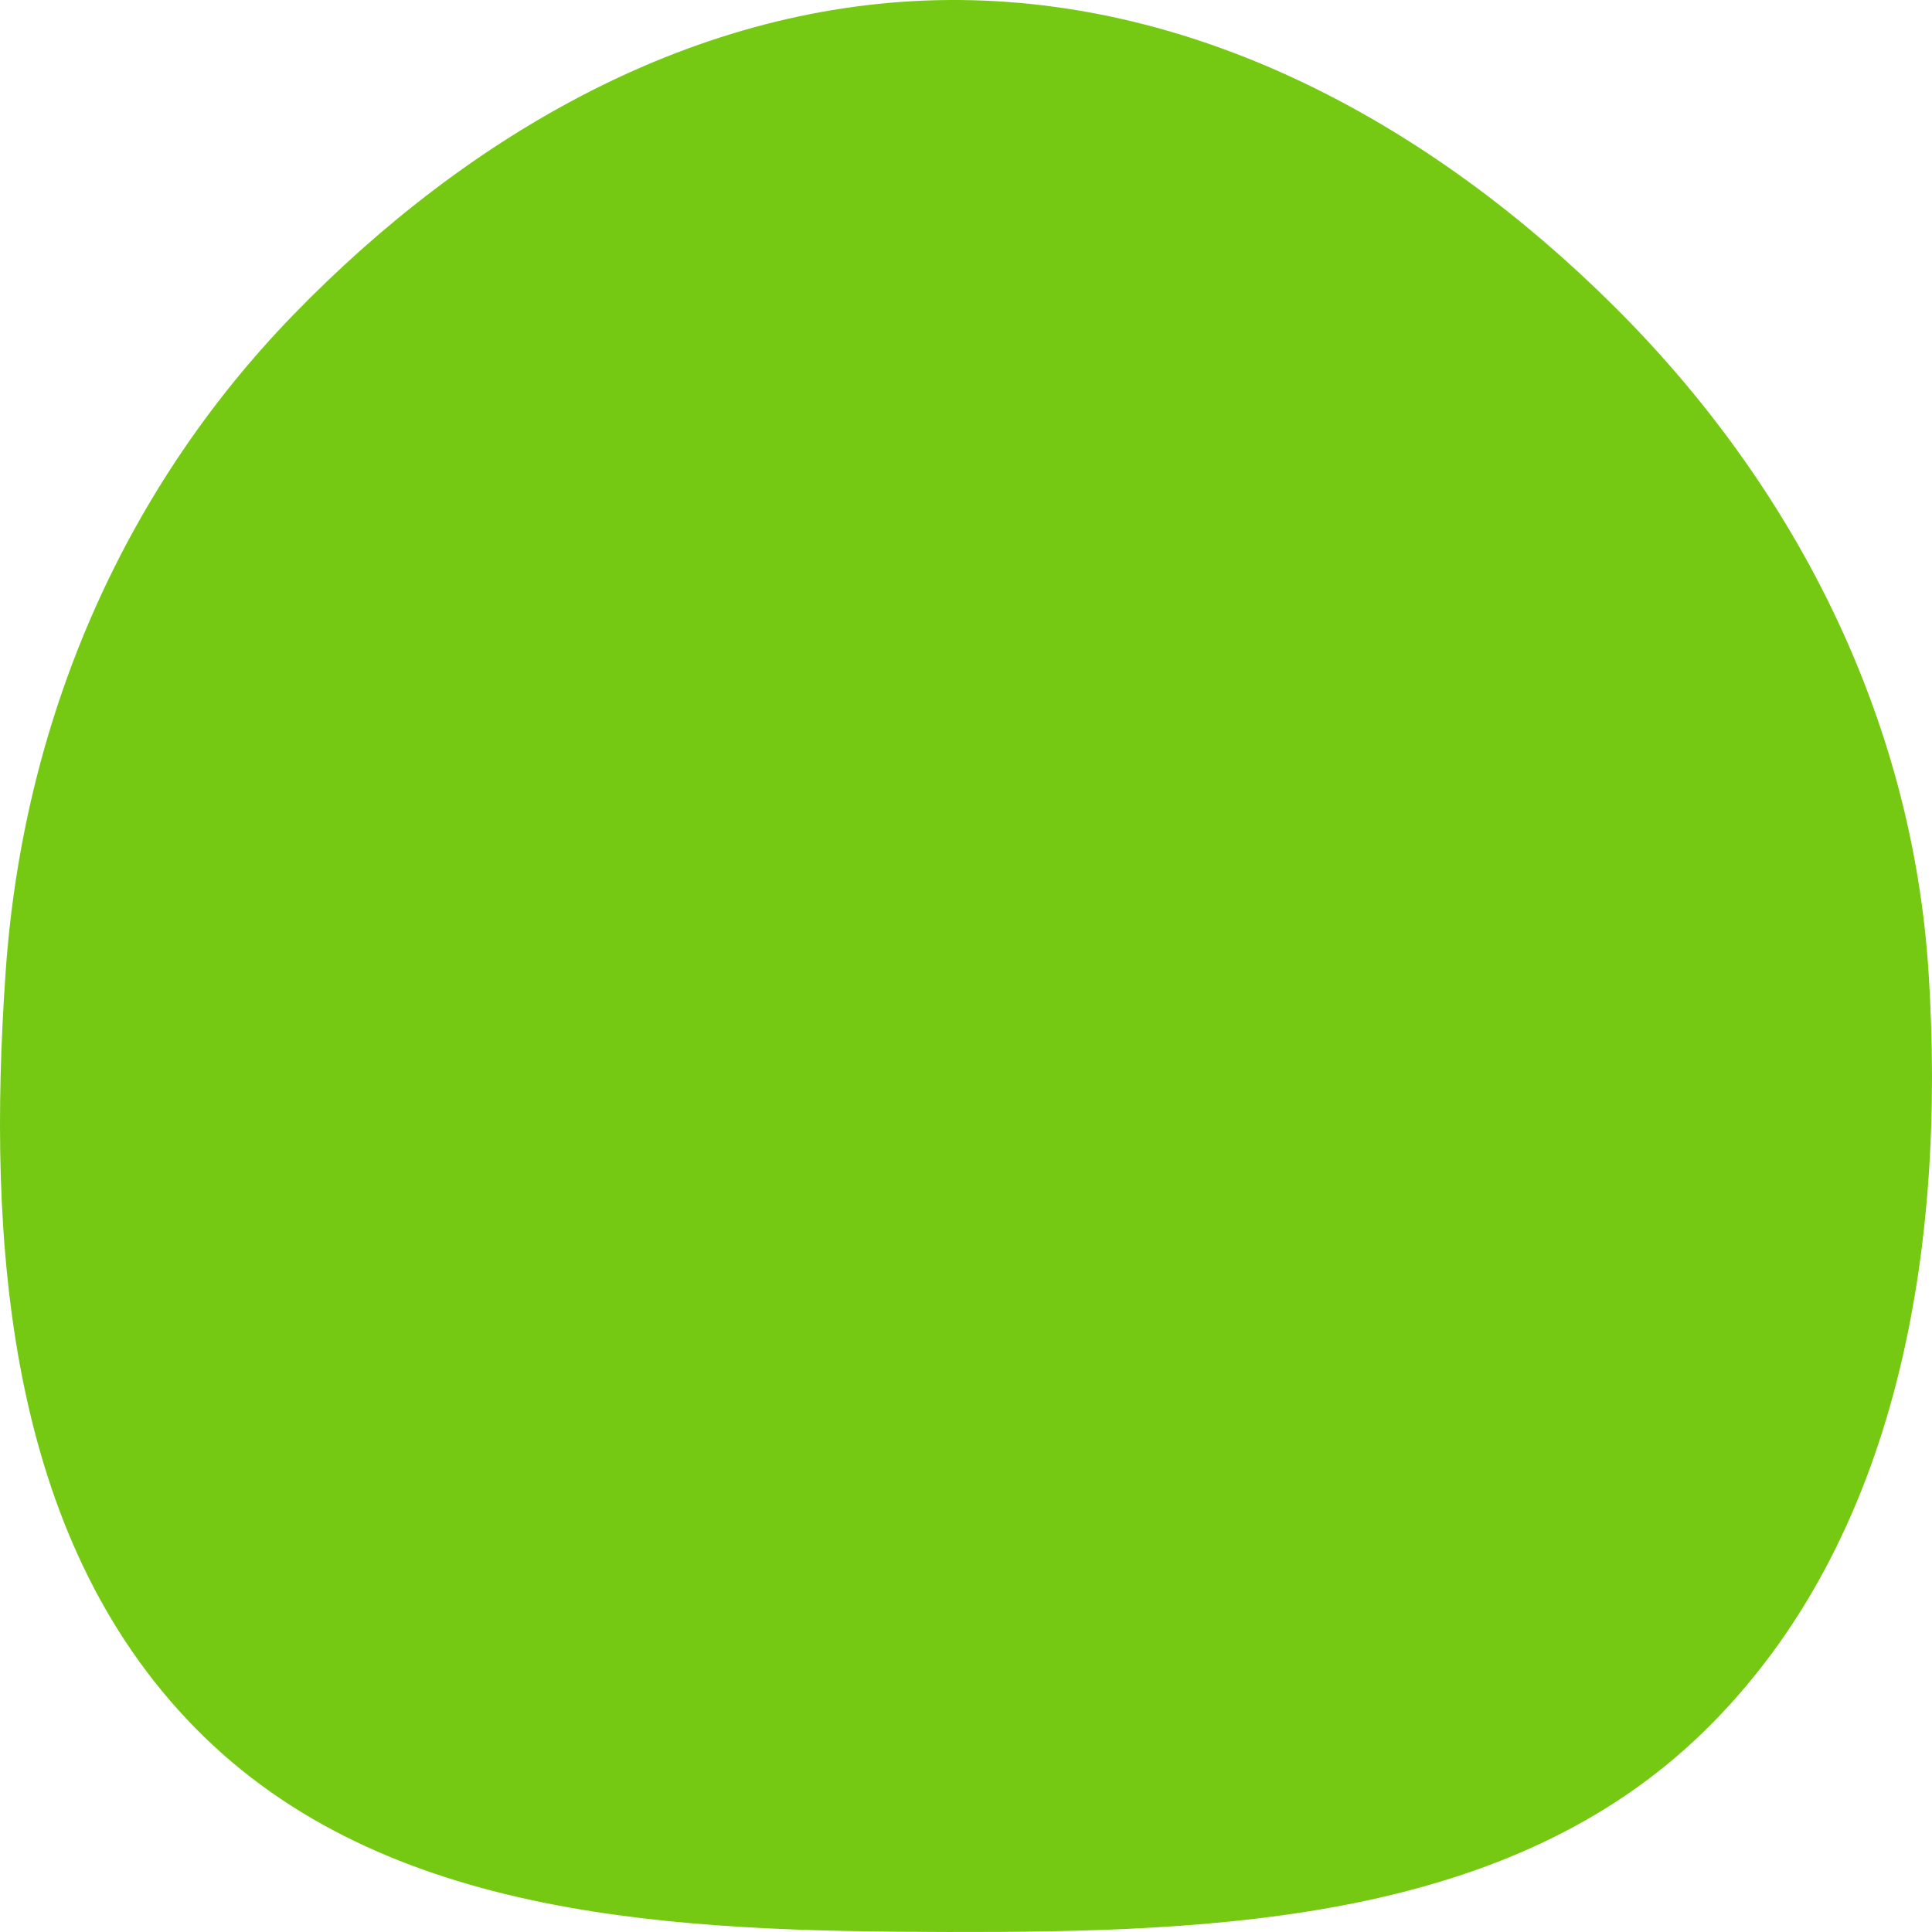 <svg width="500" height="500" fill="none" xmlns="http://www.w3.org/2000/svg"><path fill-rule="evenodd" clip-rule="evenodd" d="M1.451 251.684c4.446-64.225 29.66-123.983 74.396-170.134C121.278 34.683 180.258.484 245.416.005c65.576-.482 125.441 32.771 172.073 79.032 46.93 46.556 77.403 106.566 81.628 172.647 4.528 70.812-7.411 146.769-58.035 196.318-50.208 49.141-125.526 52.135-195.666 51.994-69.947-.142-145.775-2.803-194.88-52.783C1.648 397.454-3.374 321.387 1.451 251.684z" fill="#75C913"/></svg>
